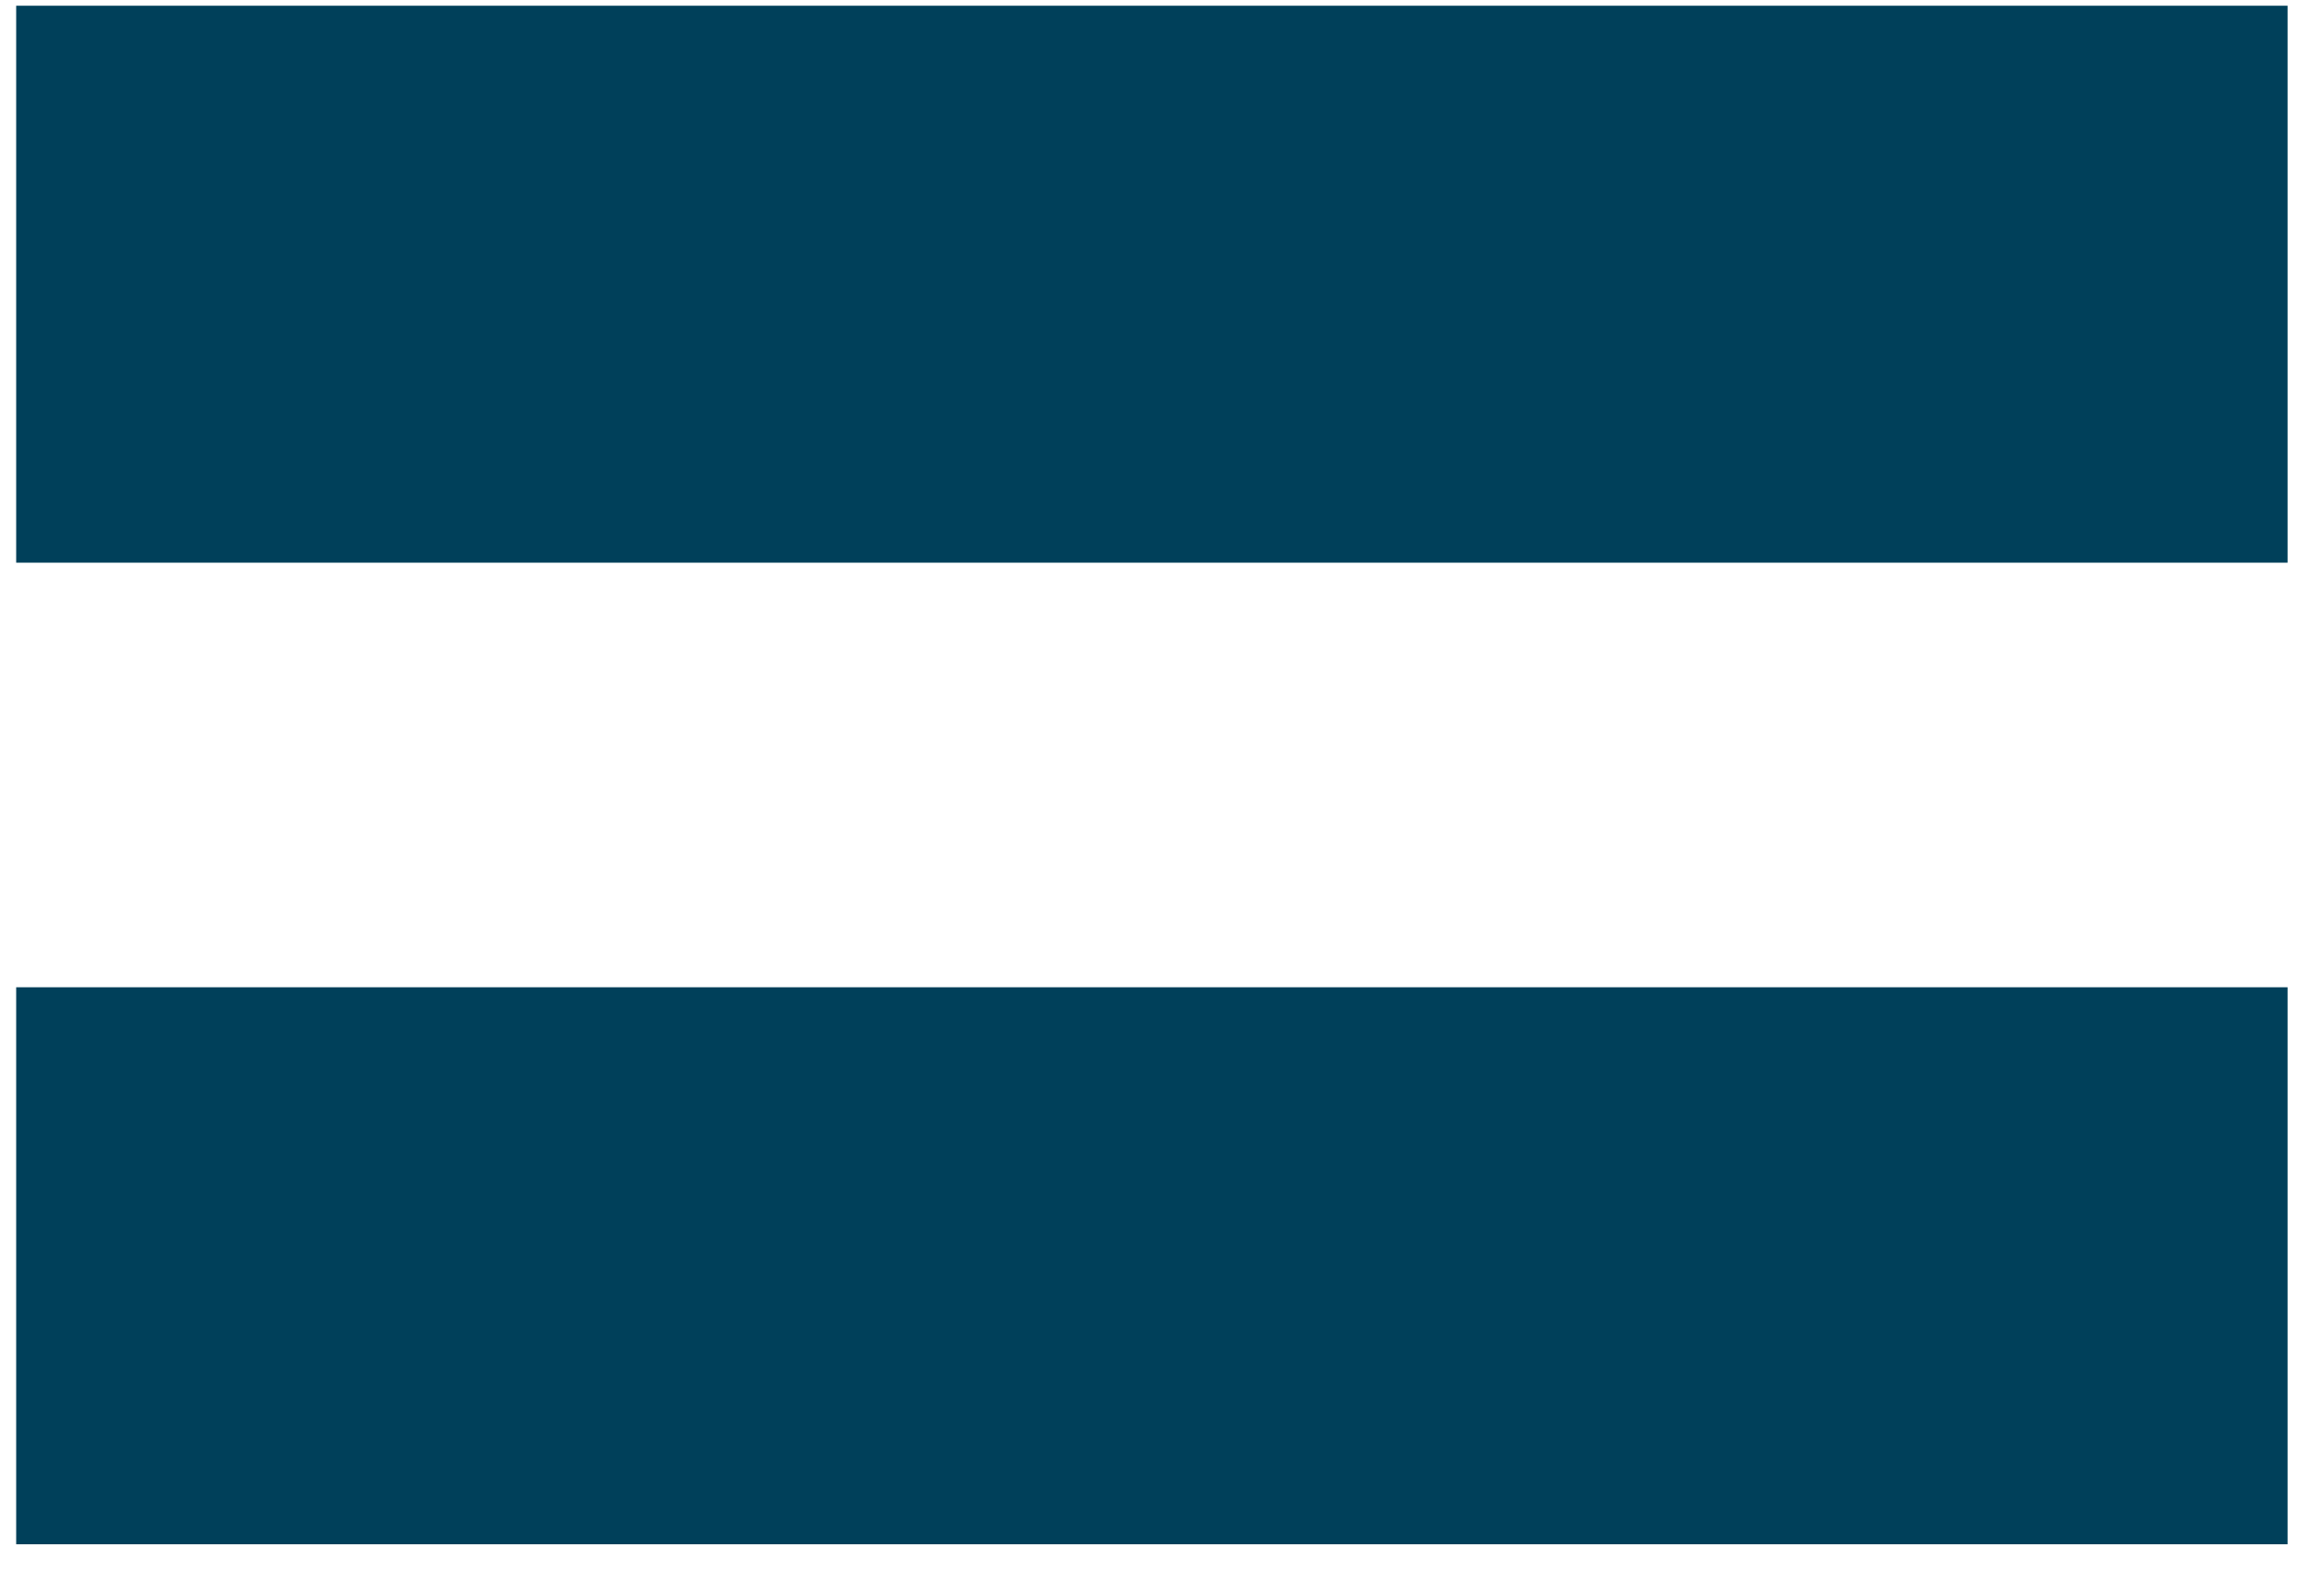 <svg width="42" height="29" viewBox="0 0 42 29" fill="none" xmlns="http://www.w3.org/2000/svg">
<path d="M0.294 28.057V17.937H41.557V28.057H0.294ZM0.294 10.223V0.104H41.557V10.223H0.294Z" fill="#00405A"/>
</svg>
